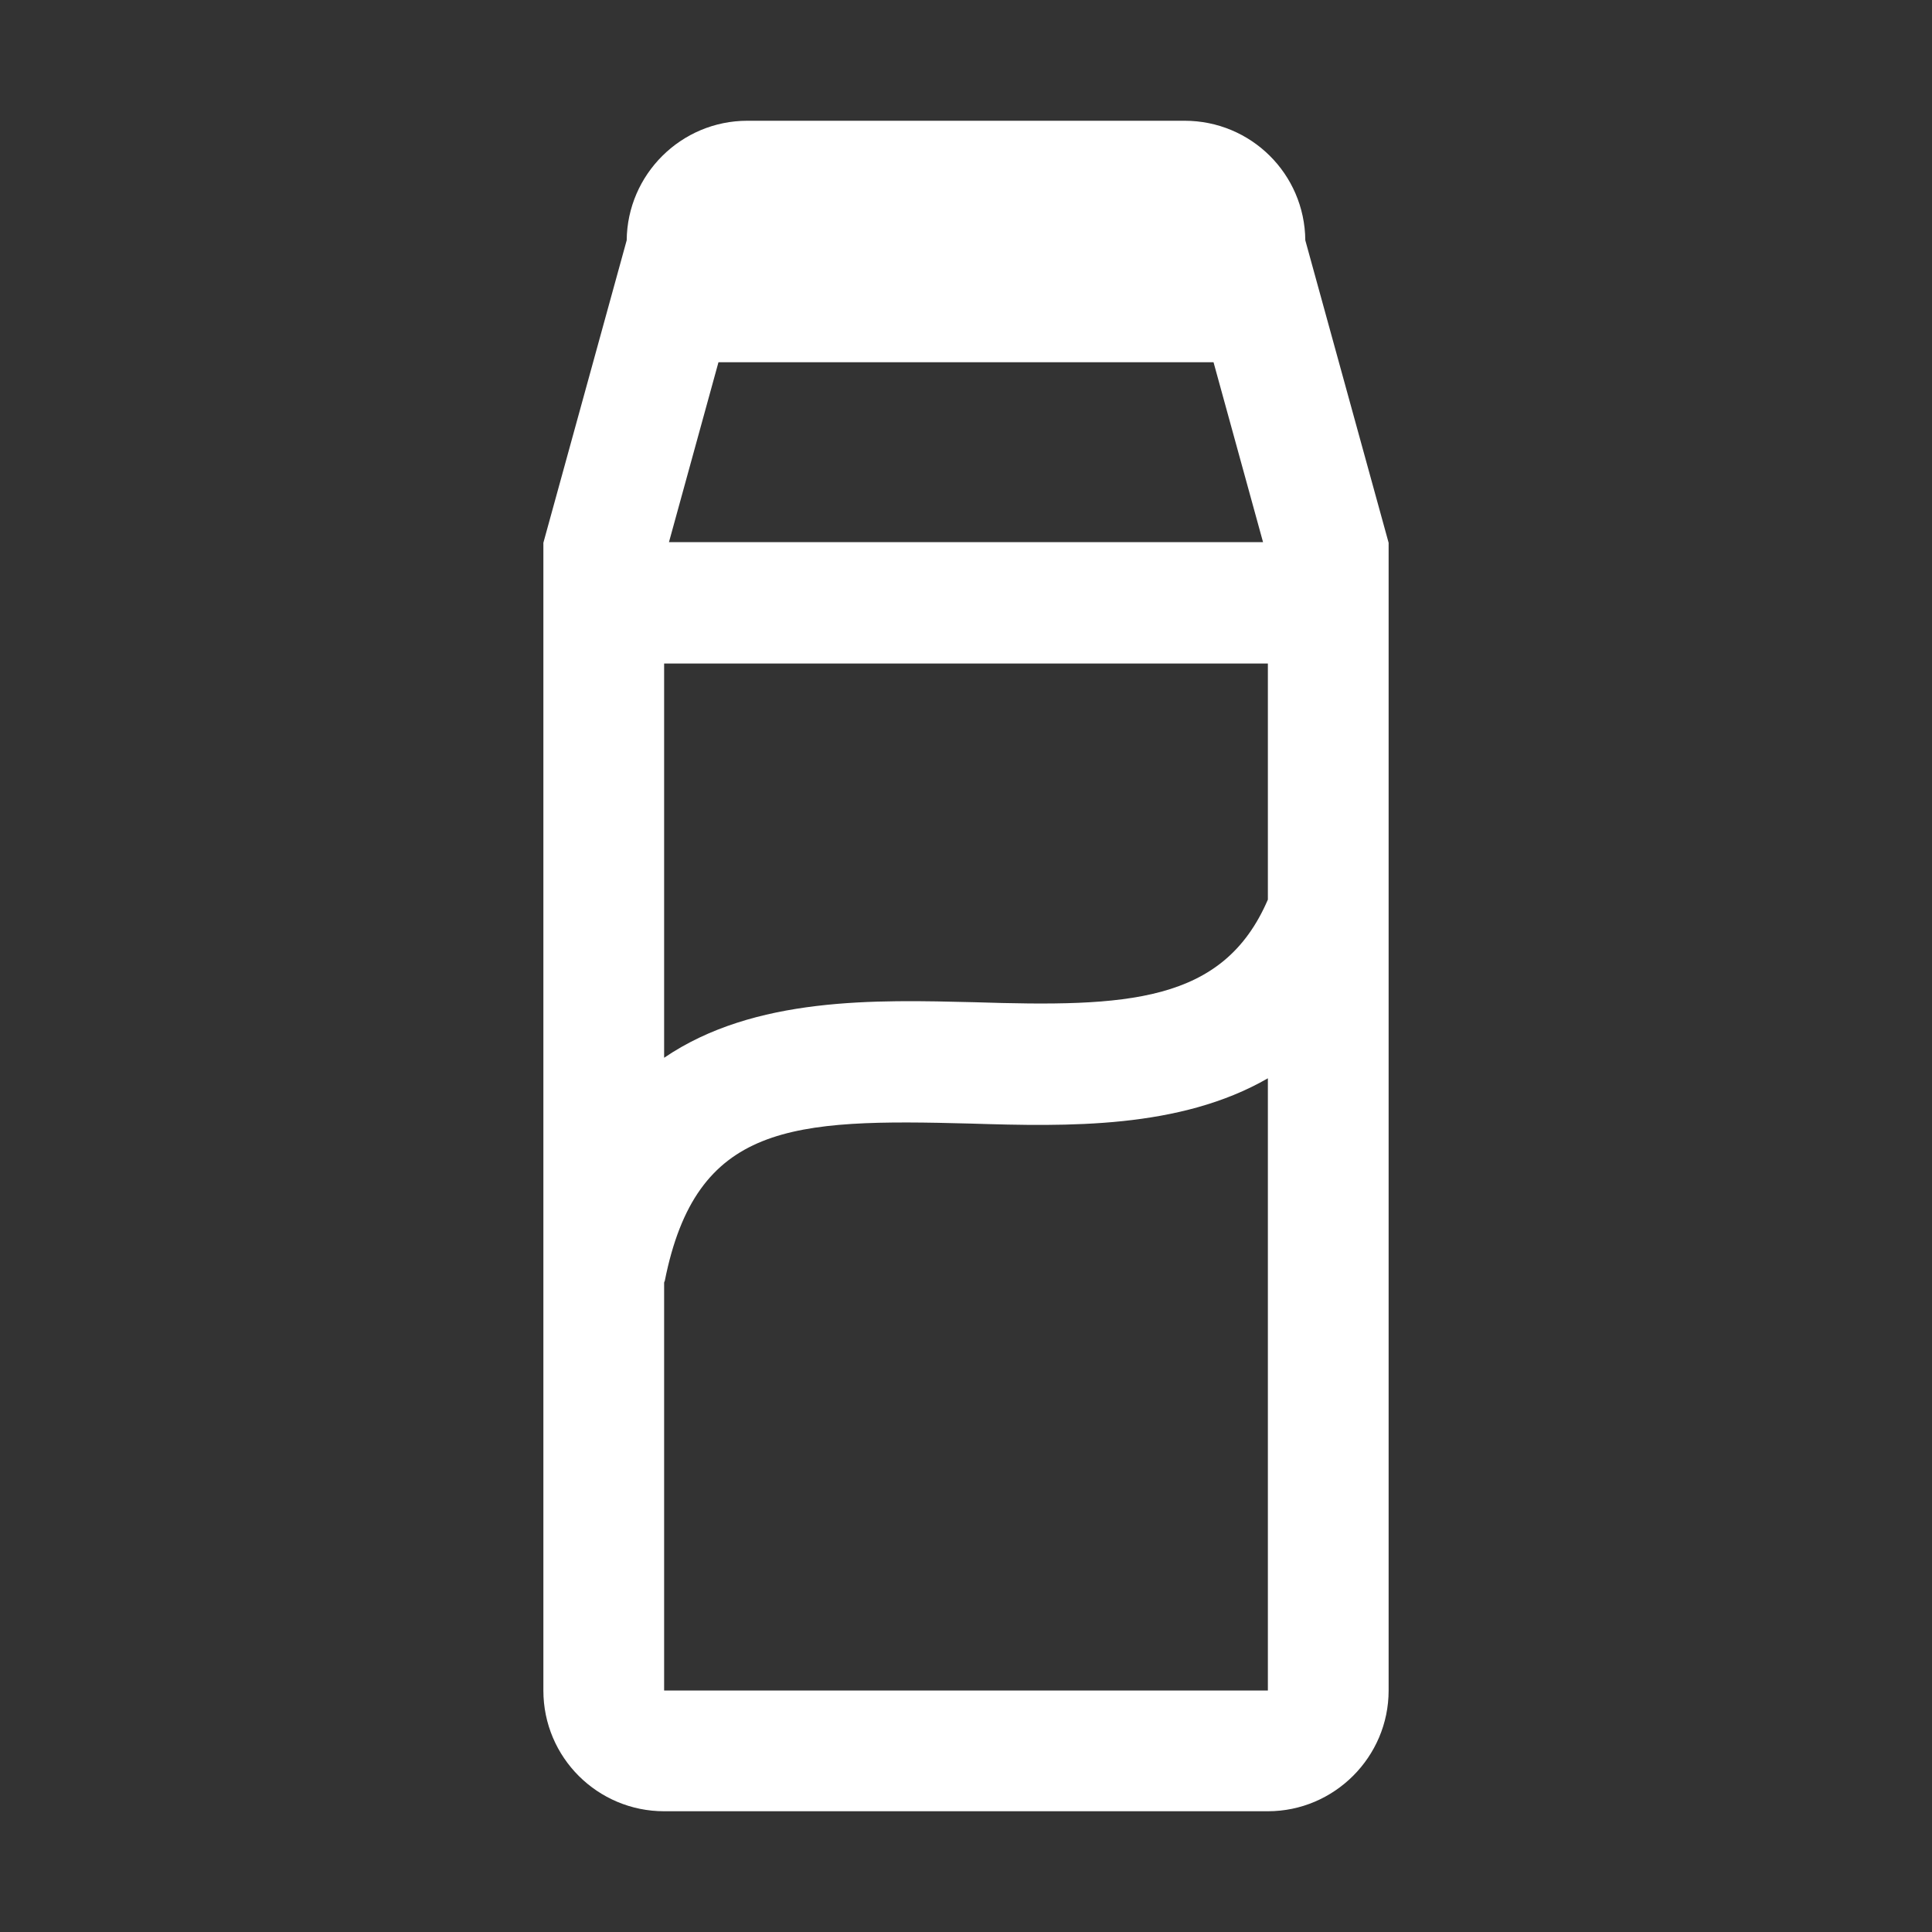<?xml version="1.0" encoding="UTF-8"?>
<svg xmlns="http://www.w3.org/2000/svg" id="web_paket_3" viewBox="0 0 32 32">
  <rect x="0" y="0" width="32" height="32" fill="#333333" stroke="none"/>
  <defs>
    <style>.cls-1{fill:#fff;}</style>
  </defs>
  <path class="cls-1" d="M23,8.99h0l-1.38-5.01h0c-.01-1.1-.9-1.98-2-1.98h-7.24c-1.1,0-1.99,.89-2,1.98h0l-1.38,5.01h0V28c0,1.11,.9,2,2,2h10c1.1,0,2-.9,2-2V8.99h0Zm-11.1-2.99h8.2l.82,2.98H11.08l.82-2.98Zm9.1,22H11v-6.75s0-.02,.01-.03c.52-2.62,2.1-2.69,5.07-2.61,1.61,.05,3.46,.09,4.92-.75v10.14Zm0-13.1c-.74,1.72-2.34,1.78-4.86,1.7-1.63-.04-3.64-.1-5.14,.92v-6.53h10v3.91Z"></path>
</svg>
